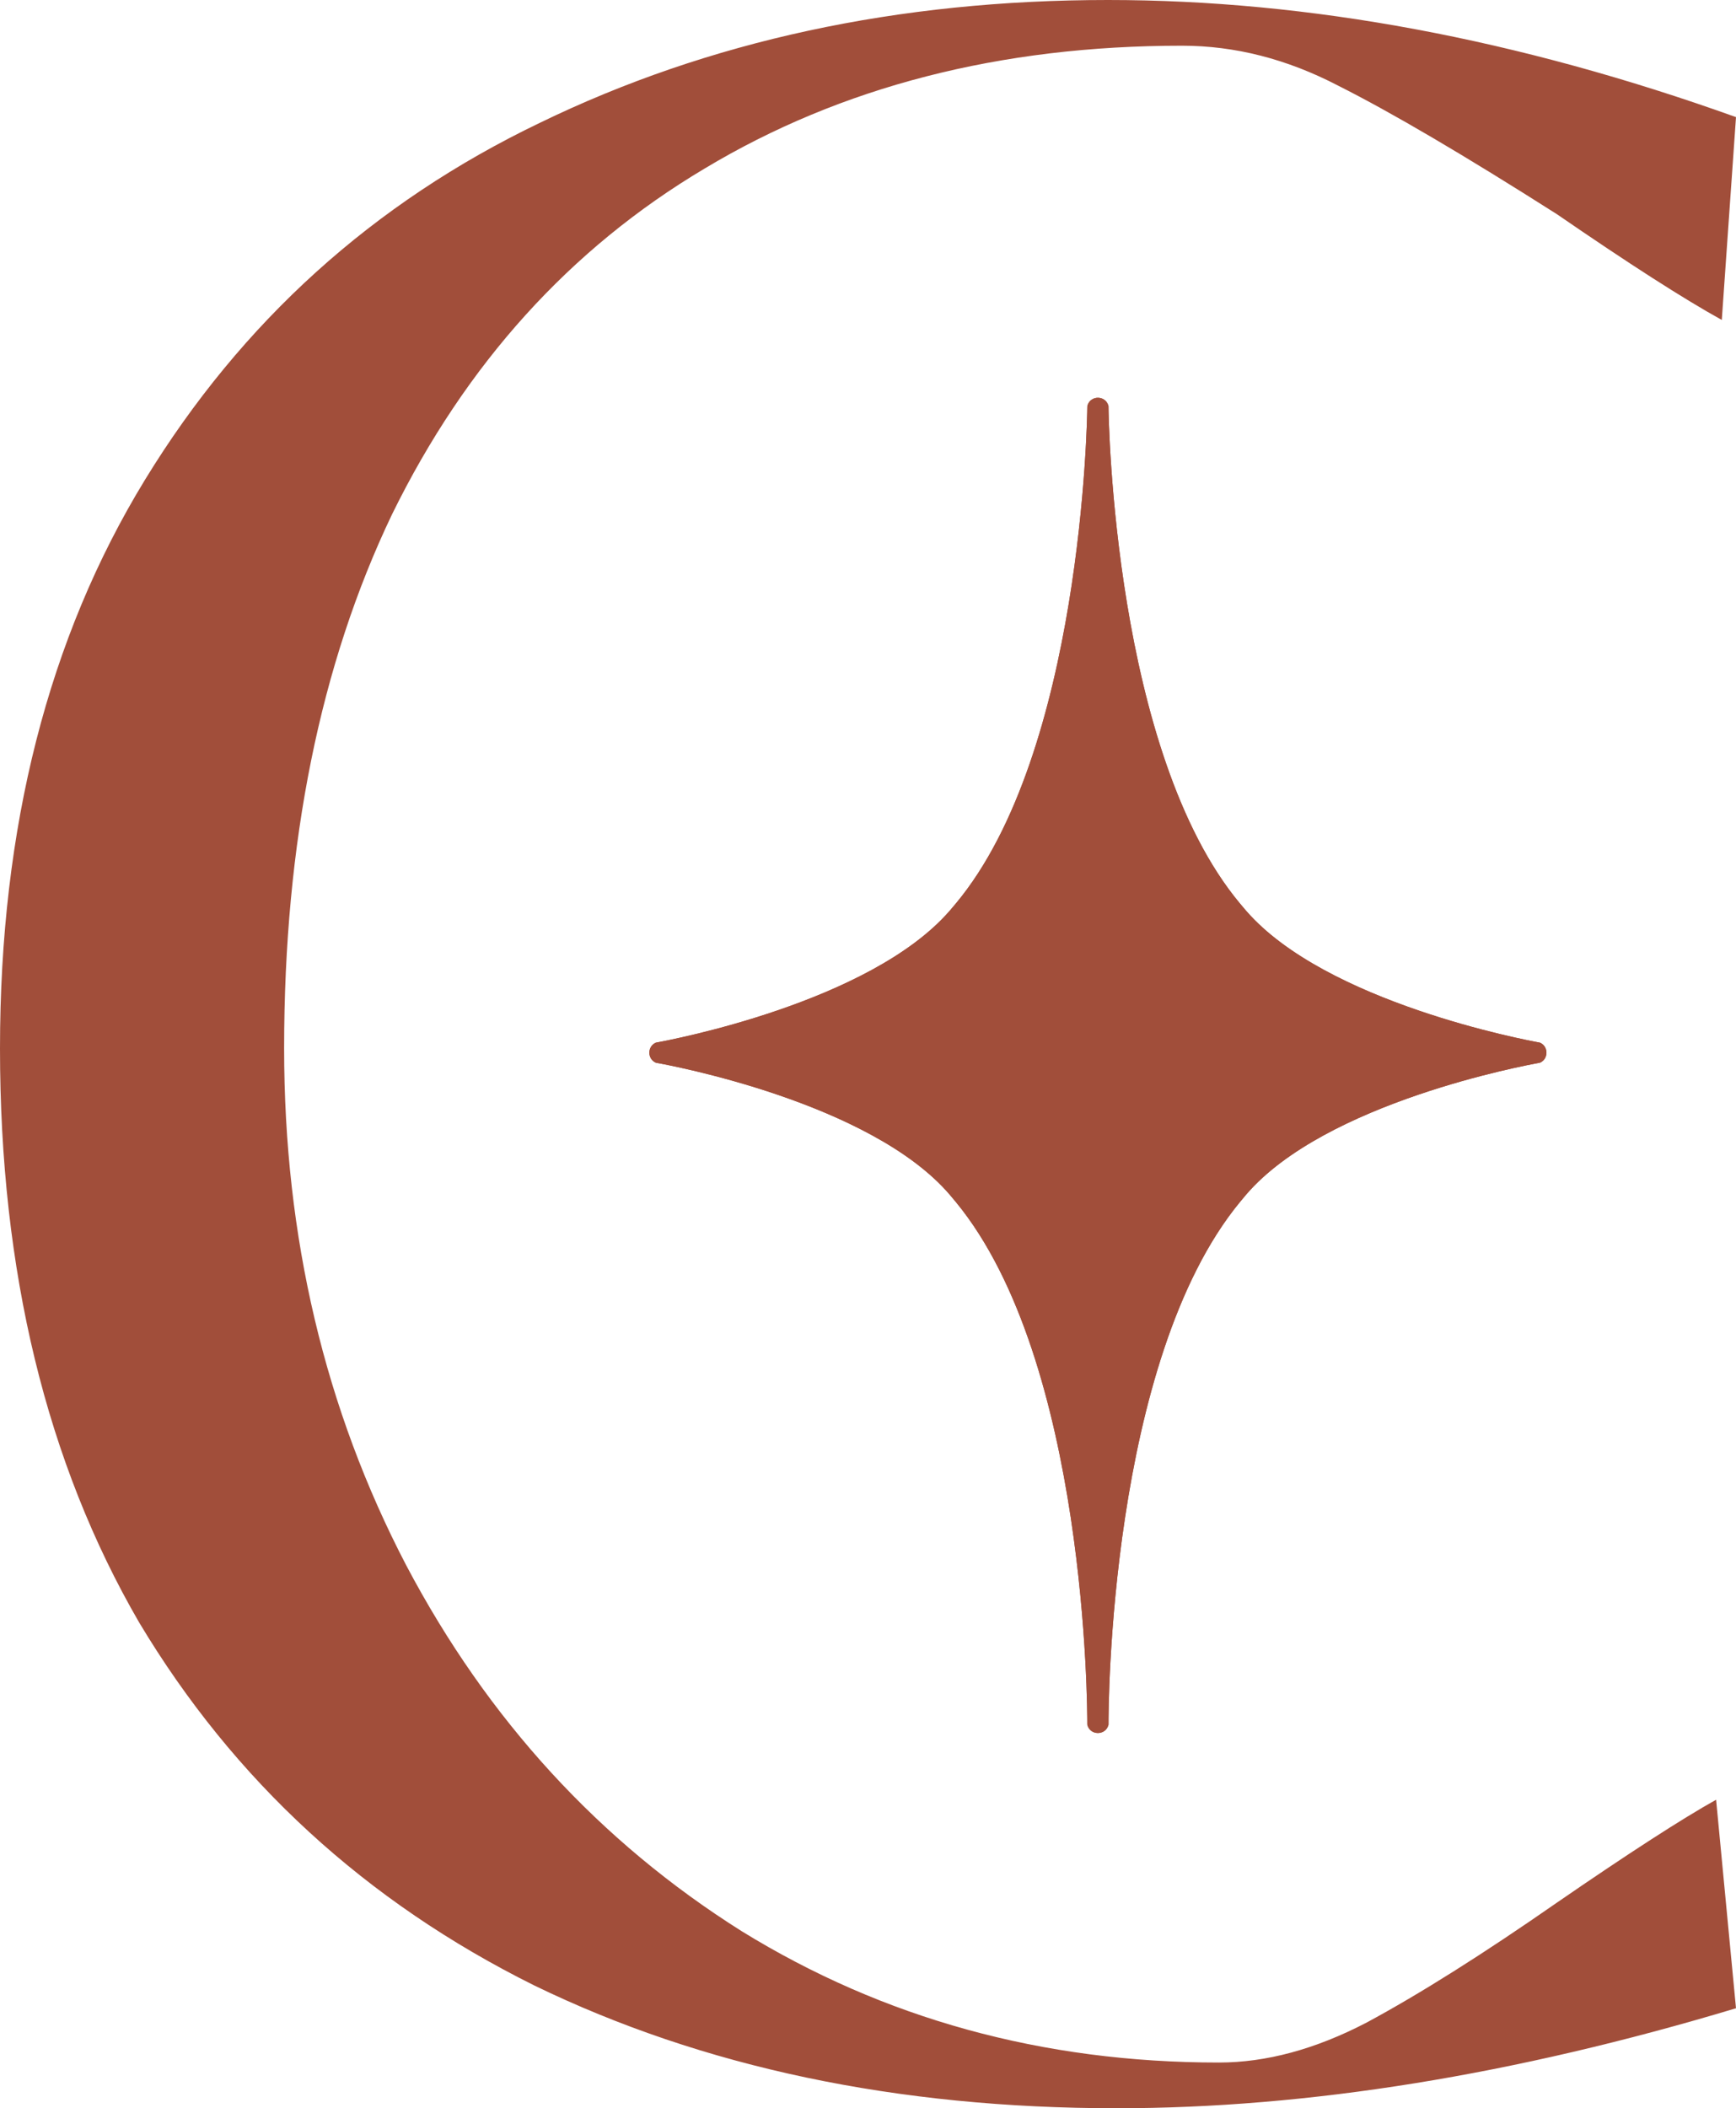 <svg xmlns="http://www.w3.org/2000/svg" width="131" height="159" viewBox="0 0 131 159" fill="none"><path d="M84.26 159C67.68 159 53.029 155.912 40.308 149.736C27.587 143.416 17.652 134.295 10.506 122.374C3.502 110.309 0 95.874 0 79.069C0 62.408 3.645 48.117 10.934 36.195C18.224 24.274 28.158 15.297 40.736 9.264C53.458 3.088 67.751 0 83.617 0C98.768 0 114.563 2.944 131 8.833L129.928 24.13C127.069 22.55 122.924 19.893 117.493 16.159C110.489 11.706 104.986 8.474 100.984 6.463C97.124 4.453 93.194 3.447 89.192 3.447C75.47 3.447 63.463 6.535 53.172 12.711C43.024 18.744 35.162 27.434 29.588 38.781C24.156 50.127 21.44 63.557 21.44 79.069C21.44 93.289 24.513 106.287 30.66 118.065C36.806 129.699 45.239 138.892 55.959 145.642C66.679 152.249 78.686 155.553 91.979 155.553C95.552 155.553 99.269 154.547 103.128 152.537C107.13 150.382 111.918 147.366 117.493 143.488C122.924 139.753 126.927 137.168 129.499 135.732L131 151.459C114.277 156.486 98.697 159 84.26 159Z" fill="#A14E3A"></path><path d="M82.051 30.65C82.052 30.617 82.056 30.599 82.066 30.567C82.31 29.811 83.387 29.811 83.631 30.567C83.642 30.599 83.646 30.617 83.646 30.65C83.659 31.7 84.063 56.743 93.566 68.138C93.744 68.352 94.026 68.682 94.026 68.682C100.053 75.621 115.197 78.452 116.161 78.626C116.193 78.632 116.225 78.641 116.254 78.657C116.845 78.963 116.845 79.819 116.255 80.126C116.225 80.141 116.193 80.151 116.16 80.157C115.192 80.329 100.017 83.128 94.032 90.098C93.848 90.312 93.748 90.434 93.569 90.652C83.677 102.655 83.645 128.979 83.648 130.043C83.648 130.077 83.644 130.093 83.634 130.125C83.396 130.894 82.301 130.894 82.063 130.125C82.053 130.093 82.049 130.077 82.049 130.043C82.052 128.979 82.02 102.655 72.129 90.652C71.949 90.434 71.849 90.312 71.665 90.098C65.68 83.128 50.506 80.329 49.537 80.157C49.504 80.151 49.472 80.141 49.443 80.126C48.852 79.819 48.852 78.963 49.443 78.657C49.473 78.641 49.504 78.632 49.537 78.626C50.5 78.452 65.644 75.621 71.671 68.682C71.853 68.472 71.954 68.352 72.132 68.138C81.635 56.743 82.038 31.7 82.051 30.65Z" fill="#A14E3A"></path><path d="M82.051 30.65C82.052 30.617 82.056 30.599 82.066 30.567C82.31 29.811 83.387 29.811 83.631 30.567C83.642 30.599 83.646 30.617 83.646 30.65C83.659 31.7 84.063 56.743 93.566 68.138C93.744 68.352 94.026 68.682 94.026 68.682C100.053 75.621 115.197 78.452 116.161 78.626C116.193 78.632 116.225 78.641 116.254 78.657C116.845 78.963 116.845 79.819 116.255 80.126C116.225 80.141 116.193 80.151 116.16 80.157C115.192 80.329 100.017 83.128 94.032 90.098C93.848 90.312 93.748 90.434 93.569 90.652C83.677 102.655 83.645 128.979 83.648 130.043C83.648 130.077 83.644 130.093 83.634 130.125C83.396 130.894 82.301 130.894 82.063 130.125C82.053 130.093 82.049 130.077 82.049 130.043C82.052 128.979 82.02 102.655 72.129 90.652C71.949 90.434 71.849 90.312 71.665 90.098C65.68 83.128 50.506 80.329 49.537 80.157C49.504 80.151 49.472 80.141 49.443 80.126C48.852 79.819 48.852 78.963 49.443 78.657C49.473 78.641 49.504 78.632 49.537 78.626C50.5 78.452 65.644 75.621 71.671 68.682C71.853 68.472 71.954 68.352 72.132 68.138C81.635 56.743 82.038 31.7 82.051 30.65Z" fill="#A14E3A"></path></svg>